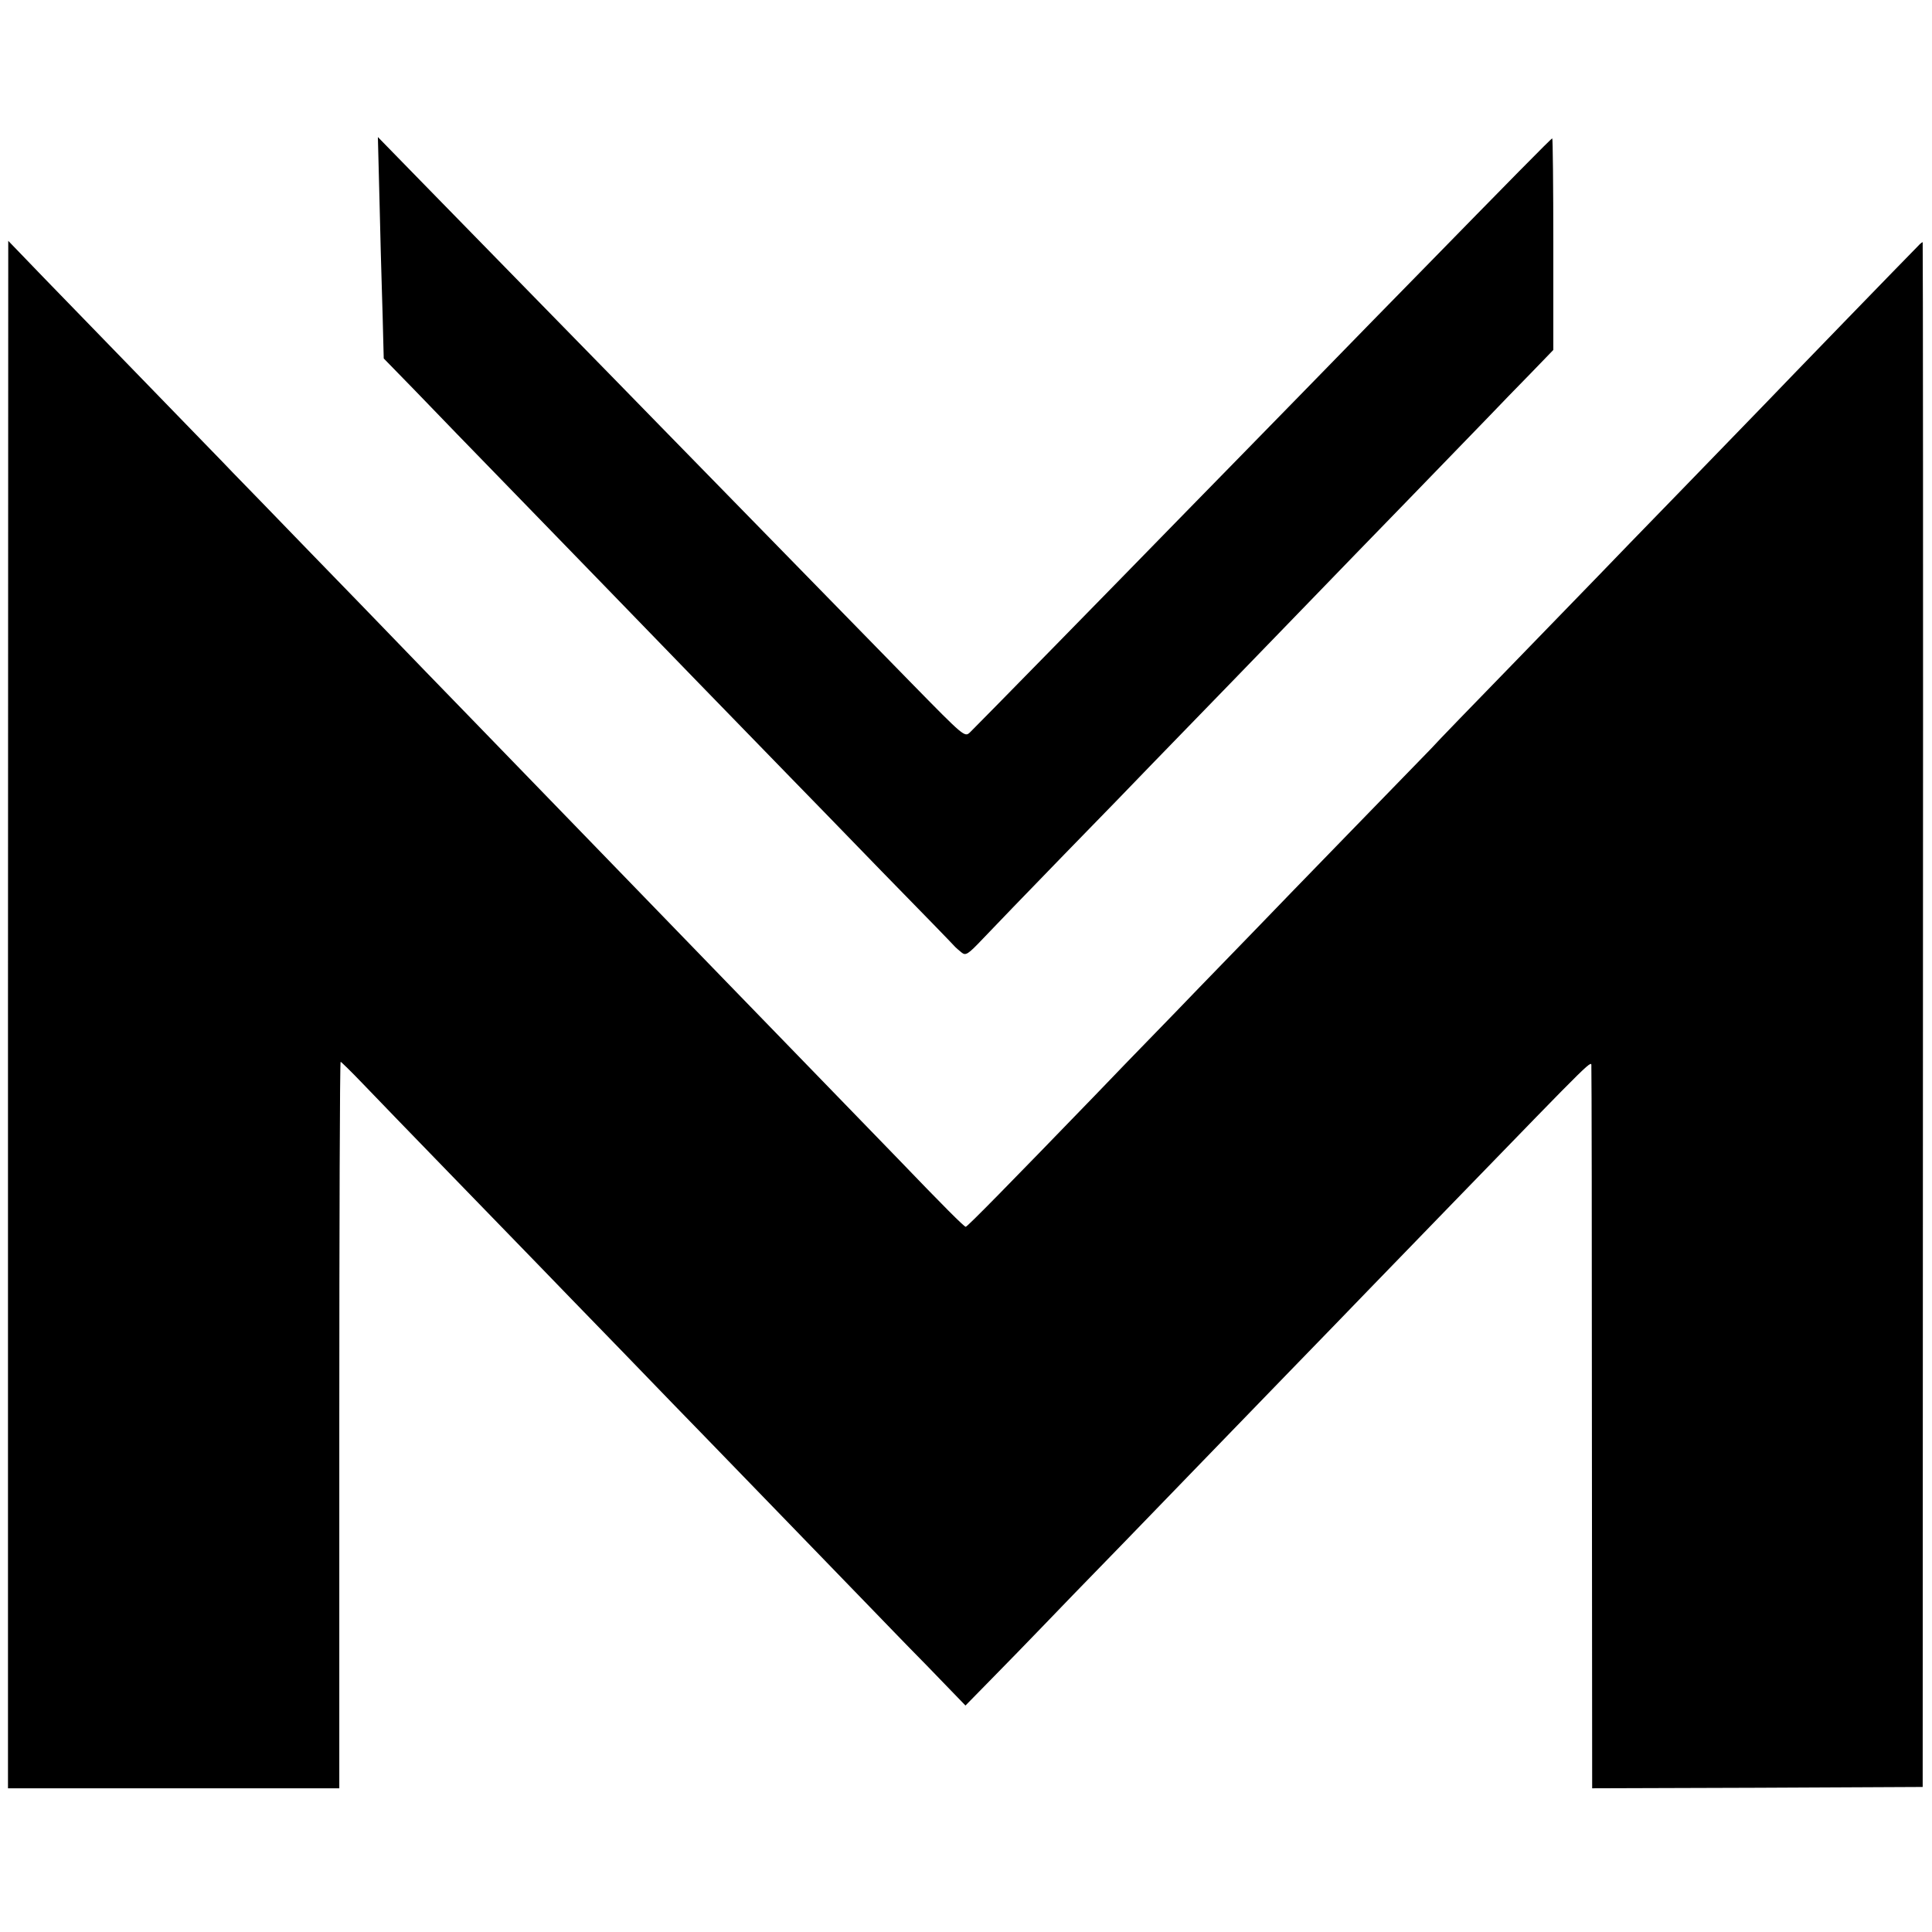 <?xml version="1.0" standalone="no"?>
<!DOCTYPE svg PUBLIC "-//W3C//DTD SVG 20010904//EN"
 "http://www.w3.org/TR/2001/REC-SVG-20010904/DTD/svg10.dtd">
<svg version="1.0" xmlns="http://www.w3.org/2000/svg"
 width="726pt" height="726pt" viewBox="0 0 726 726"
 preserveAspectRatio="xMidYMid meet">
<g transform="translate(0,726) scale(0.1,-0.1)"
fill="#000000" stroke="none">
<path d="M1426 6510 c3 -129 7 -282 9 -340 2 -58 4 -139 5 -181 l2 -76 117
-120 c64 -67 234 -242 377 -389 144 -148 294 -303 334 -344 40 -41 197 -203
349 -360 153 -157 310 -319 350 -360 40 -41 195 -200 344 -354 150 -153 274
-281 277 -285 3 -3 13 -12 23 -20 16 -13 24 -8 80 51 34 36 172 179 307 318
135 138 283 291 330 340 86 88 487 502 635 655 44 46 189 195 321 331 133 137
272 281 309 319 37 39 107 111 155 160 l87 90 0 398 c0 218 -2 397 -4 397 -4
0 -161 -160 -513 -520 -52 -53 -242 -247 -421 -431 -180 -184 -377 -386 -439
-449 -267 -274 -797 -815 -815 -832 -20 -19 -22 -17 -220 185 -295 302 -813
832 -944 966 -62 64 -254 260 -426 436 -172 176 -385 394 -474 485 l-161 165
6 -235z"/>
<path d="M30 3448 l0 -2908 623 0 622 0 0 1365 c0 751 2 1365 5 1365 2 0 40
-37 84 -83 43 -45 190 -197 326 -337 136 -140 284 -293 330 -340 45 -47 189
-195 320 -330 130 -135 270 -279 310 -320 40 -41 181 -187 314 -324 132 -136
270 -279 306 -316 36 -37 131 -136 212 -218 l146 -151 100 102 c55 56 137 140
182 187 45 47 185 192 312 322 127 131 262 271 300 310 39 40 177 183 307 317
130 134 270 278 311 321 41 43 184 189 316 326 555 572 523 541 524 514 1 -14
2 -629 2 -1368 l1 -1342 621 2 621 3 1 2903 c1 1596 0 2902 -1 2902 -2 0 -10
-6 -17 -14 -38 -38 -513 -528 -572 -590 -38 -39 -180 -186 -316 -326 -136
-140 -278 -286 -315 -325 -37 -38 -182 -188 -323 -333 -141 -145 -279 -287
-306 -317 -28 -29 -169 -174 -312 -321 -144 -148 -299 -308 -345 -356 -46 -48
-184 -189 -305 -315 -122 -125 -257 -265 -300 -310 -324 -335 -479 -493 -485
-493 -6 0 -85 79 -255 256 -38 39 -182 188 -320 330 -138 143 -285 293 -325
335 -41 42 -180 186 -309 319 -129 133 -270 279 -314 324 -43 44 -185 191
-315 325 -130 134 -270 278 -311 321 -41 43 -183 189 -315 325 -132 136 -262
271 -290 299 -27 29 -169 174 -314 324 -145 149 -324 334 -397 409 l-133 138
-1 -2907z"/>
</g>
</svg>

